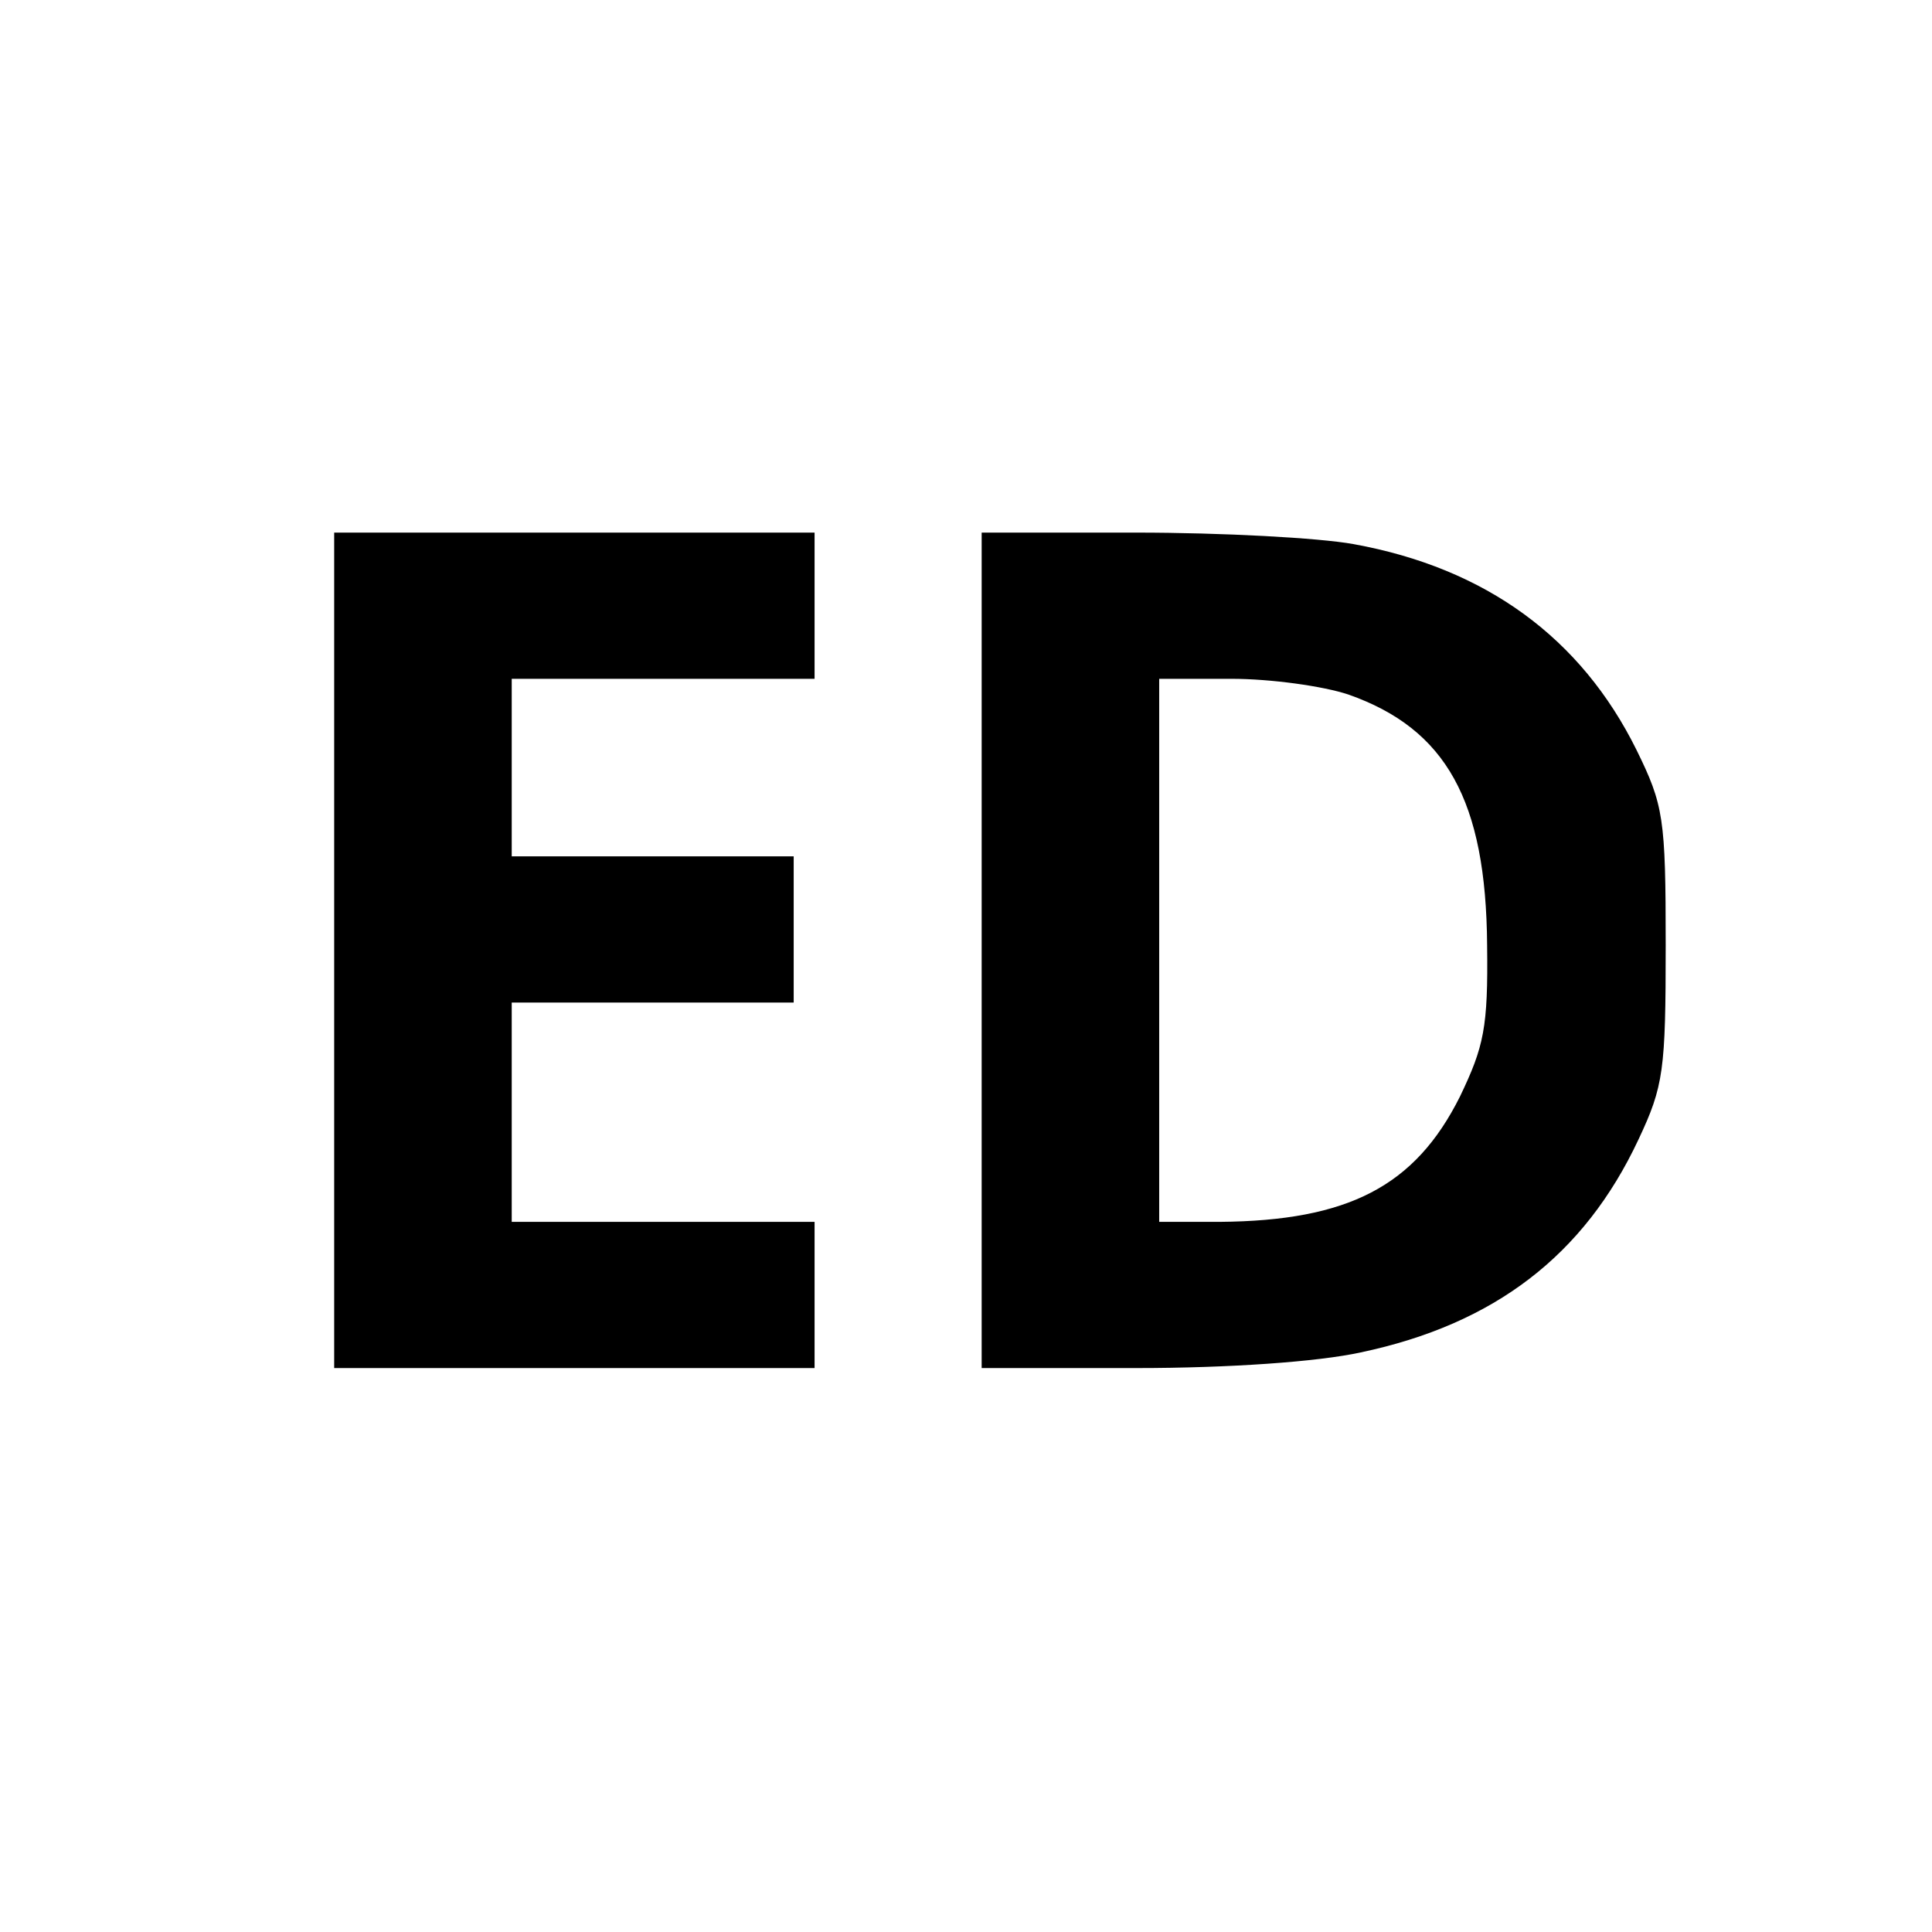 <?xml version="1.0" standalone="no"?>
<!DOCTYPE svg PUBLIC "-//W3C//DTD SVG 20010904//EN"
 "http://www.w3.org/TR/2001/REC-SVG-20010904/DTD/svg10.dtd">
<svg version="1.0" xmlns="http://www.w3.org/2000/svg"
 width="185pt" height="185pt" viewBox="0 0 185 185"
 preserveAspectRatio="xMidYMid meet">
<g transform="translate(0,185) scale(0.1,-0.1)"
fill="#000000" stroke="none">
<path d="M320 940 l0 -400 230 0 230 0 0 70 0 70 -145 0 -145 0 0 105 0 105
135 0 135 0 0 70 0 70 -135 0 -135 0 0 85 0 85 145 0 145 0 0 70 0 70 -230 0
-230 0 0 -400z"/>
<path d="M940 940 l0 -400 148 0 c89 0 174 6 215 15 128 27 214 93 266 204 24
51 26 66 26 186 0 122 -2 134 -28 187 -53 107 -144 174 -271 197 -33 6 -126
11 -208 11 l-148 0 0 -400z m351 245 c94 -33 132 -102 133 -240 1 -79 -3 -97
-26 -145 -43 -86 -107 -119 -230 -120 l-58 0 0 260 0 260 69 0 c38 0 88 -7
112 -15z"/>
</g>
</svg>
